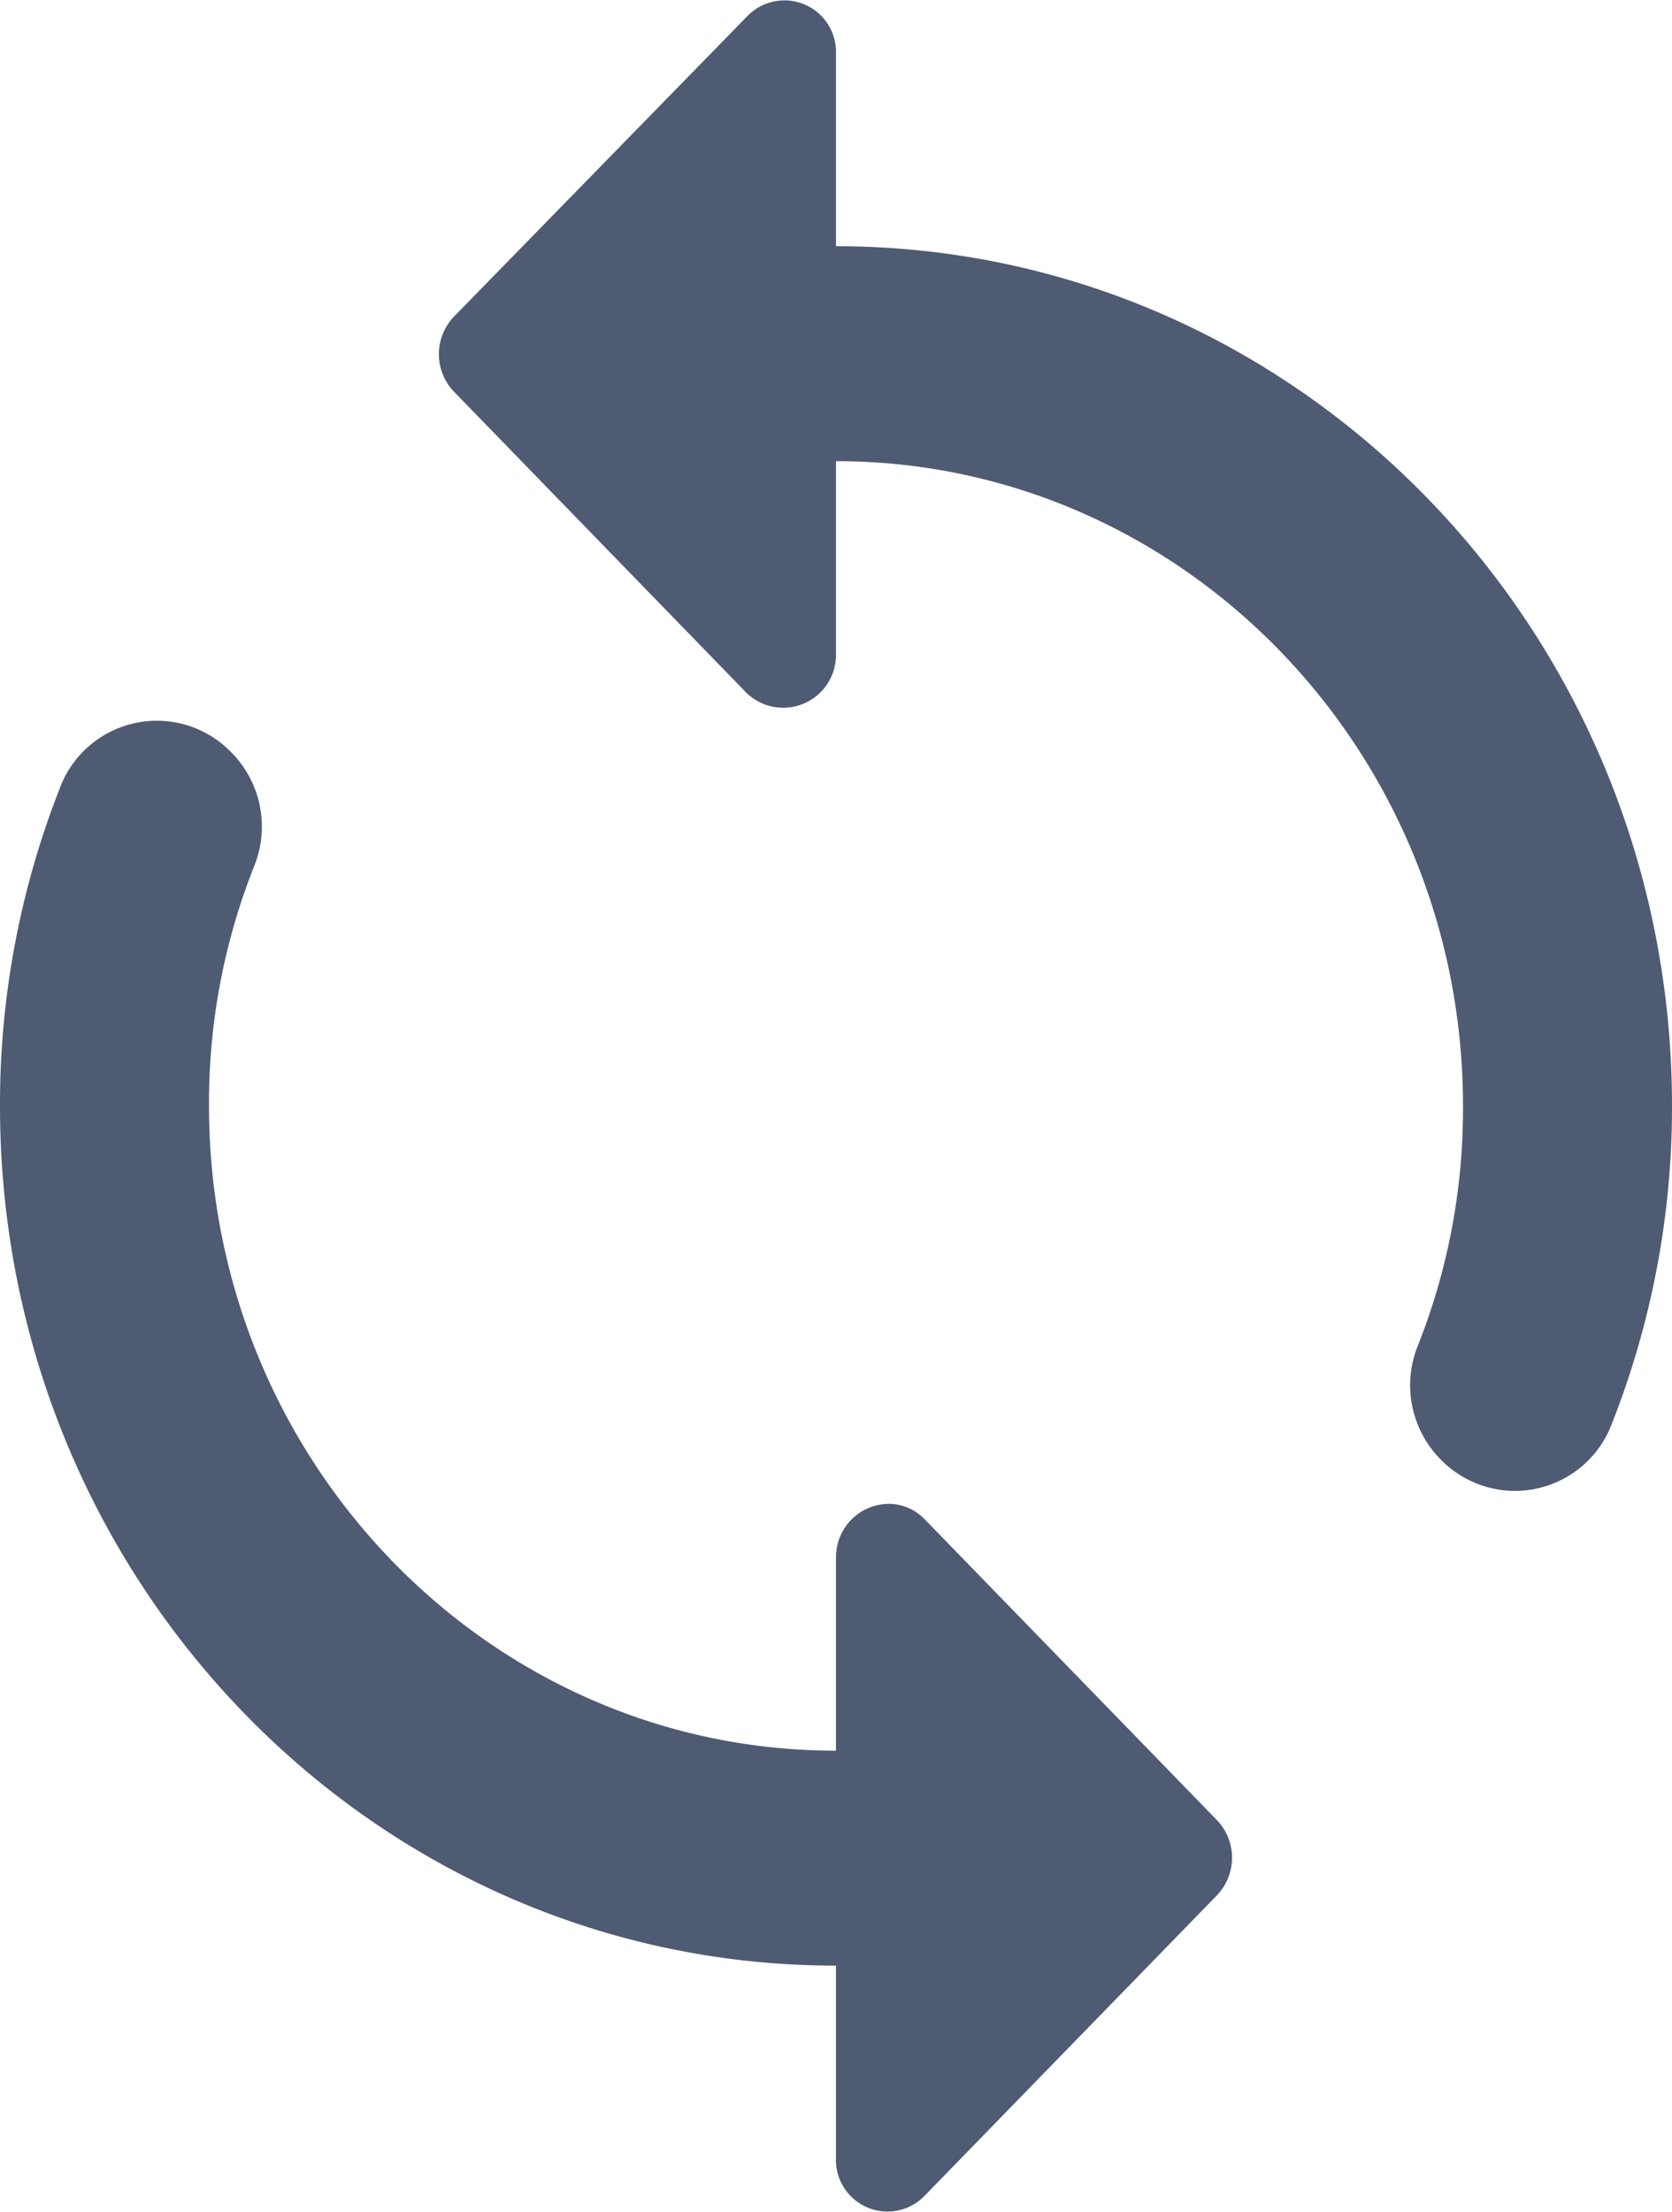 <svg xmlns="http://www.w3.org/2000/svg" viewBox="0 0 211.75 280"><defs><style>.cls-1{fill:#4e5b73;}</style></defs><g id="レイヤー_2" data-name="レイヤー 2"><g id="レイヤー_1-2" data-name="レイヤー 1"><path class="cls-1" d="M105.87,31.17V6.82A6.53,6.53,0,0,0,94.63,2.06L57.57,40a6.86,6.86,0,0,0,0,9.66l36.92,38a6.68,6.68,0,0,0,11.38-4.9V58.38c43.81,0,79.41,36.59,79.41,81.62a81.11,81.11,0,0,1-5.82,30.61,13.34,13.34,0,0,0,3,14.15,13.11,13.11,0,0,0,21.71-4.63A109.21,109.21,0,0,0,211.75,140C211.75,79.87,164.37,31.17,105.87,31.17Zm0,190.45c-43.8,0-79.4-36.59-79.4-81.62a81.11,81.11,0,0,1,5.82-30.61,13.34,13.34,0,0,0-3-14.15A13.11,13.11,0,0,0,7.54,99.87,109.21,109.21,0,0,0,0,140c0,60.13,47.38,108.83,105.87,108.83v24.35a6.53,6.53,0,0,0,11.25,4.76L154.05,240a6.88,6.88,0,0,0,0-9.66l-36.93-38c-4.1-4.21-11.25-1.22-11.25,4.9Z"/></g></g></svg>
